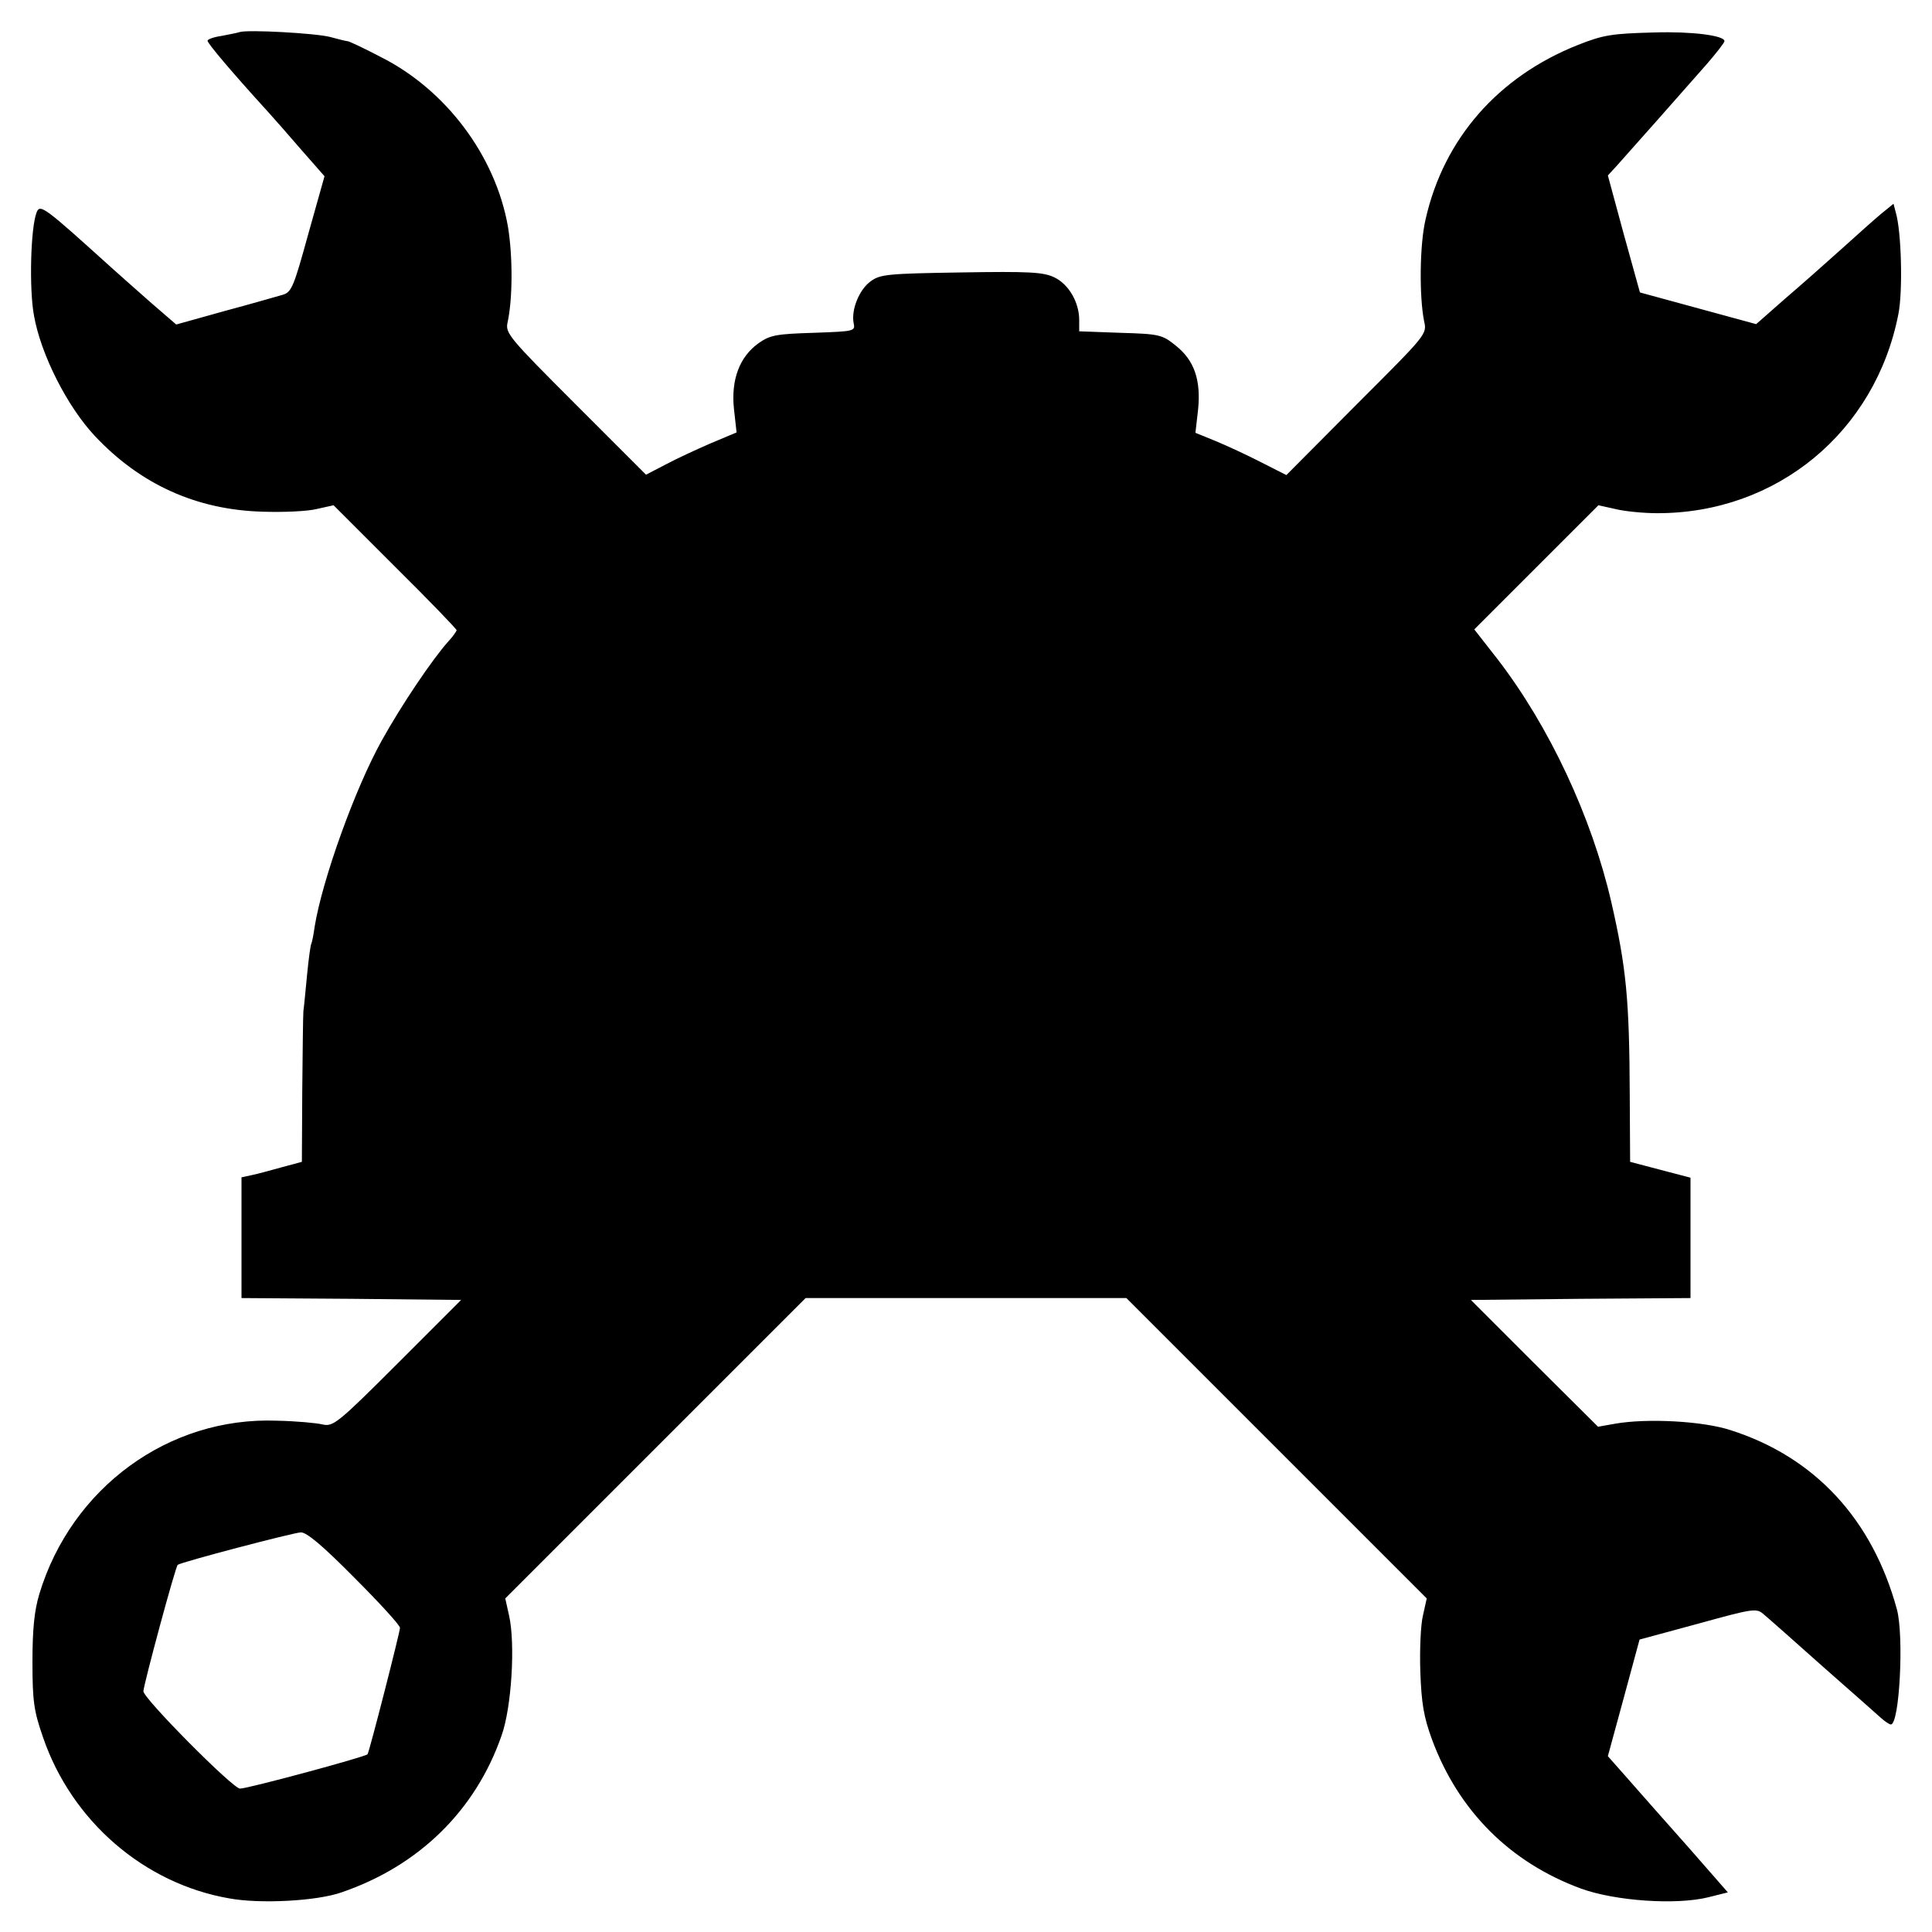 <?xml version="1.0" standalone="no"?>
<!DOCTYPE svg PUBLIC "-//W3C//DTD SVG 20010904//EN"
 "http://www.w3.org/TR/2001/REC-SVG-20010904/DTD/svg10.dtd">
<svg version="1.0" xmlns="http://www.w3.org/2000/svg"
 width="512pt" height="512pt" viewBox="0 0 512 512"
 preserveAspectRatio="xMidYMid meet">
<g transform="translate(0,512) scale(0.1,-0.1)"
fill="#000000" stroke="none">
<path d="M635 5035 c-5 -2 -27 -6 -47 -10 -21 -3 -38 -9 -38 -13 0 -7 66 -85
159 -187 20 -22 62 -70 93 -106 l58 -66 -43 -153 c-38 -138 -44 -154 -67 -161
-14 -4 -83 -24 -154 -43 l-129 -36 -66 57 c-36 32 -84 74 -106 94 -176 159
-189 170 -198 146 -16 -41 -20 -203 -7 -273 18 -103 88 -241 161 -319 121
-129 270 -196 444 -201 55 -2 120 1 144 7 l45 10 163 -163 c90 -89 163 -165
163 -168 0 -3 -10 -17 -22 -30 -43 -48 -125 -170 -176 -262 -71 -127 -158
-370 -178 -493 -3 -22 -7 -42 -9 -46 -2 -3 -7 -39 -11 -80 -4 -40 -8 -85 -10
-99 -1 -14 -2 -109 -3 -212 l-1 -187 -52 -14 c-29 -8 -65 -18 -80 -21 l-28 -6
0 -160 0 -160 291 -2 291 -3 -168 -168 c-160 -160 -171 -168 -199 -162 -16 4
-71 9 -121 10 -287 11 -545 -178 -630 -460 -13 -44 -18 -92 -18 -180 0 -104 4
-130 28 -199 76 -222 268 -388 494 -427 82 -15 232 -7 297 16 205 70 355 217
424 415 27 75 37 245 20 319 l-10 45 398 398 398 398 425 0 425 0 398 -398
398 -398 -10 -45 c-6 -24 -9 -91 -7 -149 3 -84 9 -120 31 -180 70 -189 207
-326 395 -395 91 -33 252 -44 337 -23 l52 13 -105 120 c-59 66 -130 147 -160
181 l-53 60 42 154 42 155 155 42 c149 41 155 42 175 24 11 -9 81 -71 155
-137 74 -65 144 -127 154 -136 11 -10 23 -18 27 -18 23 0 35 235 16 305 -65
239 -218 404 -441 475 -73 24 -220 32 -306 17 l-45 -8 -169 168 -168 168 291
3 291 2 0 160 0 159 -42 11 c-24 6 -60 16 -80 21 l-38 10 -1 177 c-1 253 -9
337 -49 512 -52 225 -164 465 -302 644 l-61 78 165 165 164 164 45 -10 c24 -6
74 -11 110 -11 317 -1 579 215 640 528 12 61 8 219 -7 269 l-6 23 -32 -26
c-17 -14 -65 -57 -106 -94 -41 -37 -109 -97 -151 -133 l-75 -66 -154 42 -154
42 -43 155 -42 155 23 25 c28 31 175 197 239 270 26 30 47 57 47 61 0 15 -87
26 -185 23 -112 -3 -135 -6 -203 -33 -212 -84 -356 -249 -404 -462 -16 -67
-17 -205 -4 -270 8 -35 7 -35 -179 -221 l-186 -187 -67 34 c-37 19 -91 44
-120 56 l-54 22 7 61 c8 79 -10 131 -59 170 -36 29 -43 31 -147 34 l-109 4 0
30 c0 47 -28 95 -66 113 -29 14 -67 16 -247 13 -194 -3 -214 -5 -239 -23 -31
-22 -52 -75 -46 -110 5 -23 4 -23 -106 -27 -98 -3 -115 -6 -145 -27 -51 -36
-74 -97 -66 -174 l7 -63 -69 -29 c-37 -16 -91 -41 -119 -56 l-52 -27 -186 186
c-177 177 -187 189 -181 217 14 63 14 177 1 255 -33 187 -164 362 -337 449
-46 24 -86 43 -89 42 -3 0 -23 5 -45 11 -38 10 -218 20 -240 13z m304 -4096
c67 -67 121 -126 121 -133 0 -11 -81 -328 -86 -335 -6 -7 -317 -91 -338 -91
-19 0 -256 239 -256 258 1 19 85 331 91 335 8 7 305 85 326 86 15 1 58 -35
142 -120z"/>
</g>
</svg>
